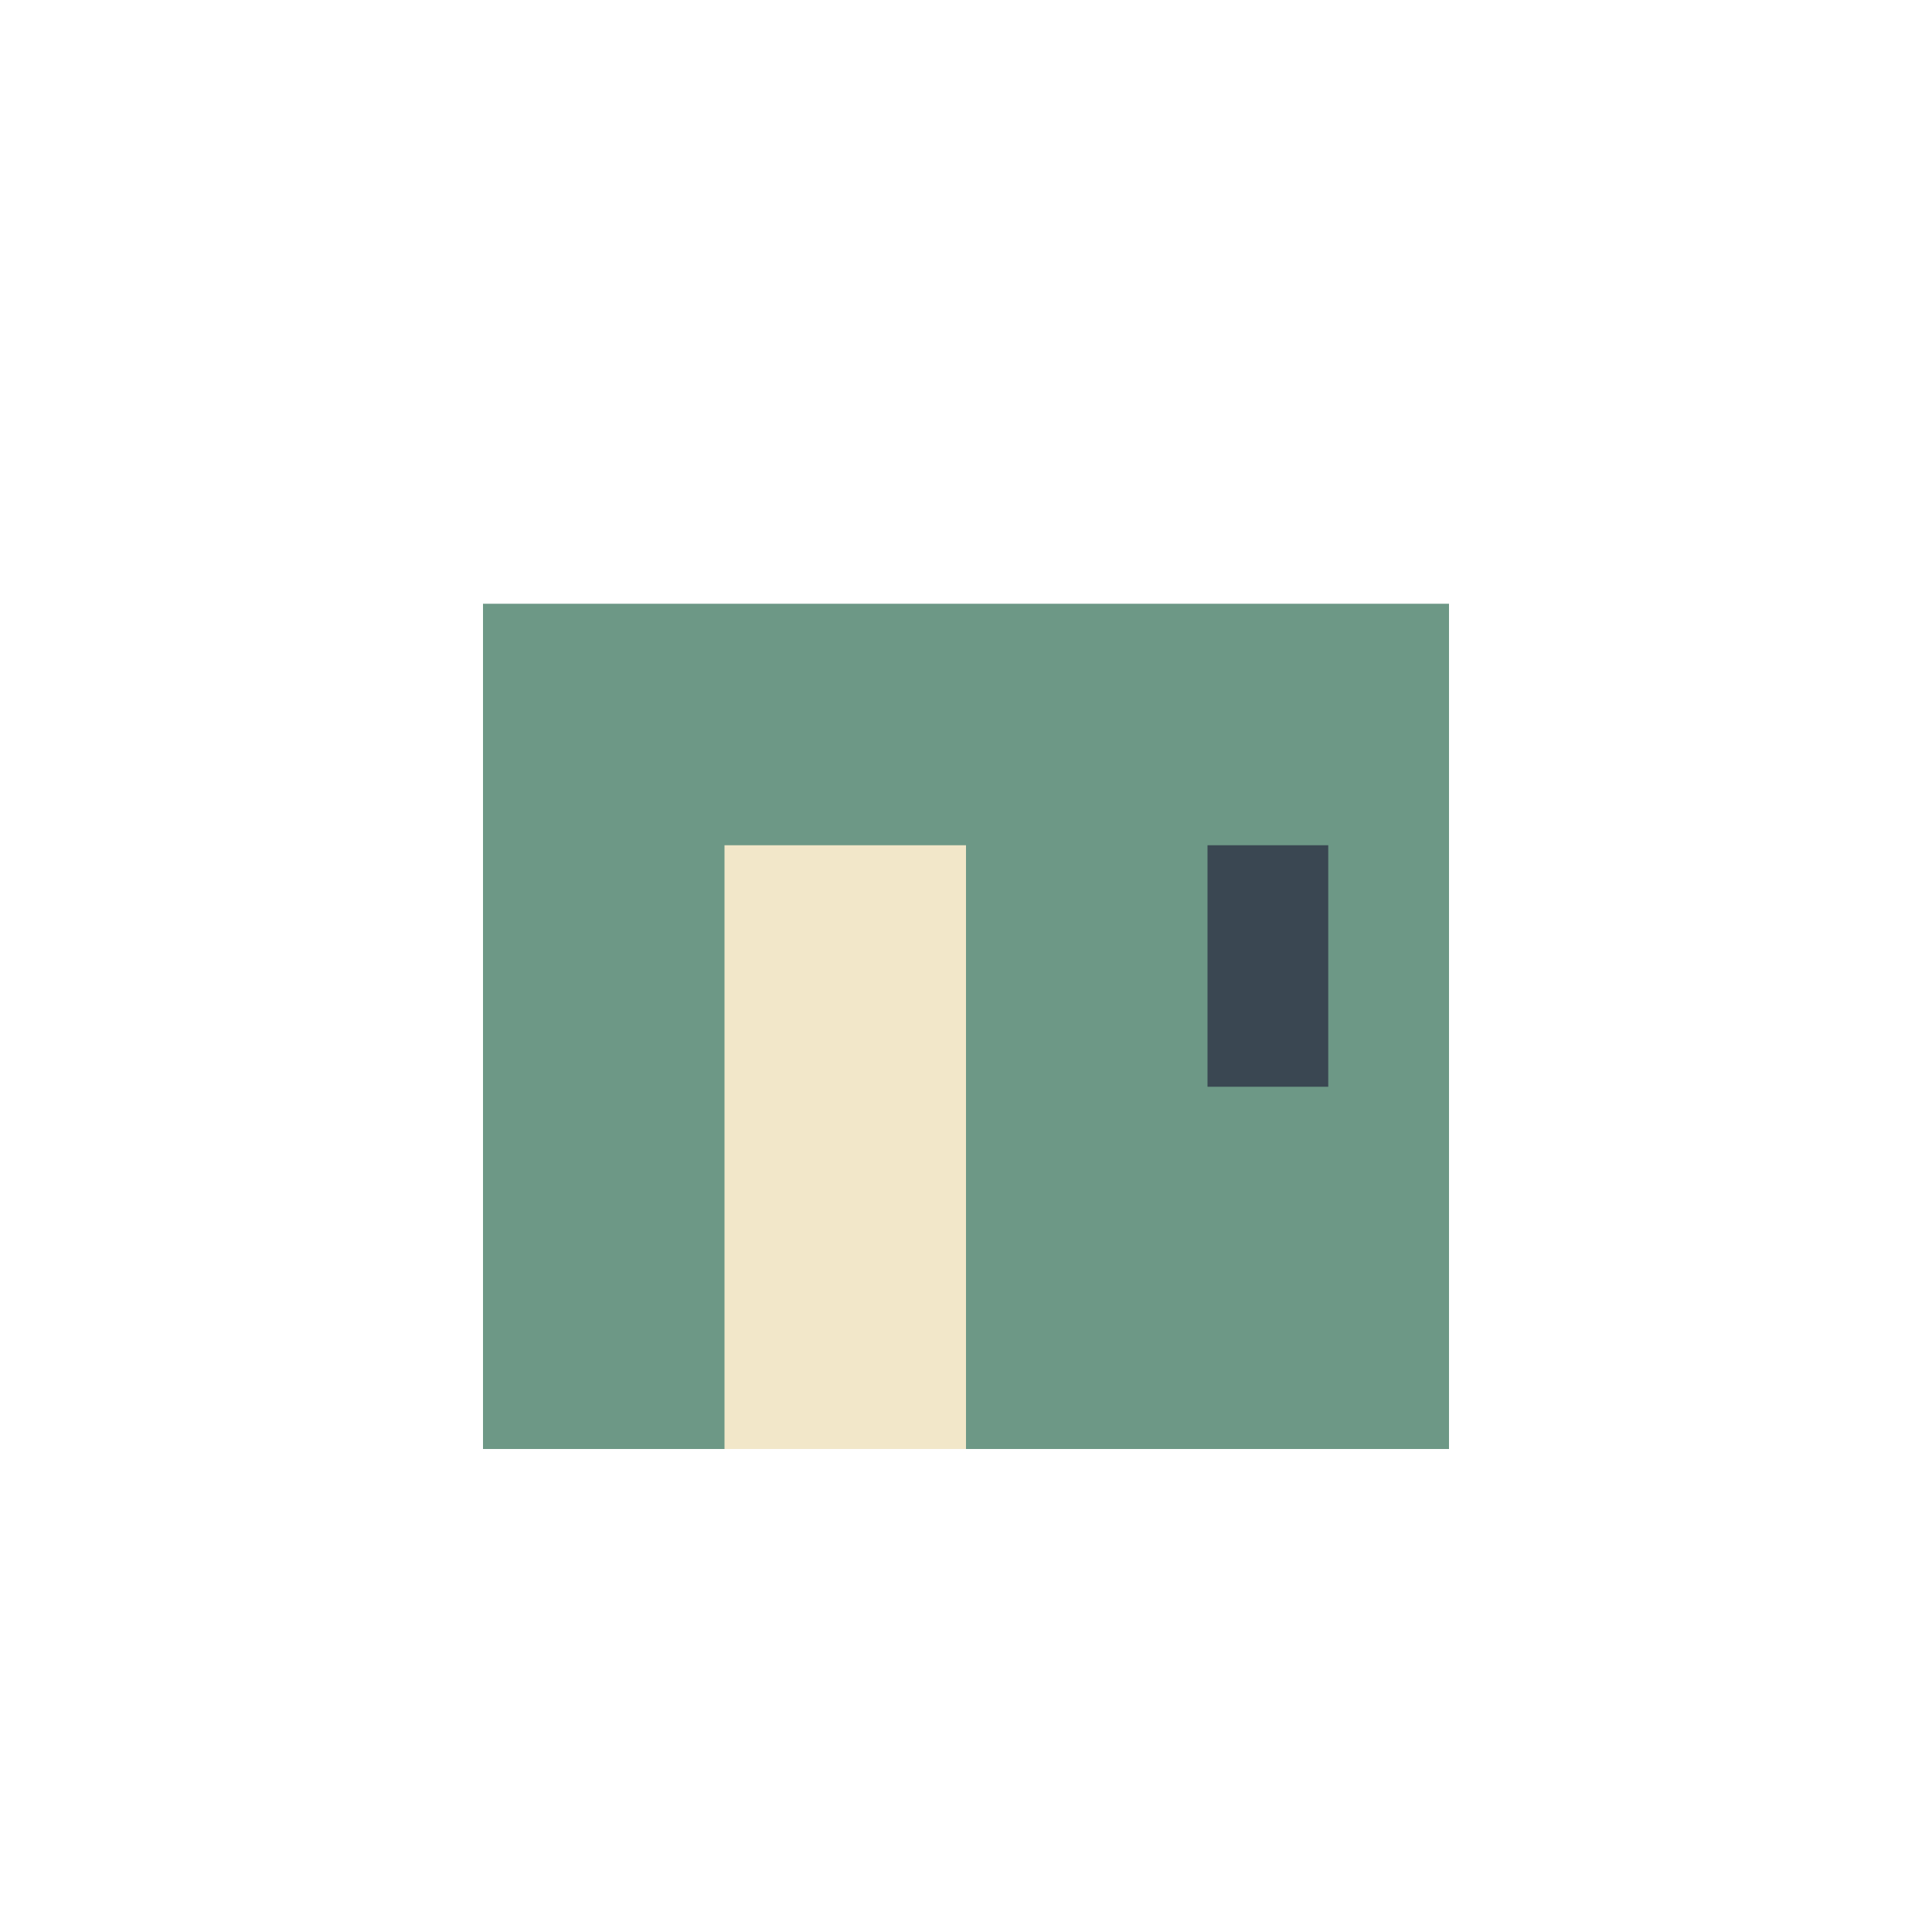 <?xml version="1.0" encoding="UTF-8"?>
<svg xmlns="http://www.w3.org/2000/svg" width="32" height="32" viewBox="0 0 32 32"><rect x="8" y="10" width="16" height="14" fill="#6D9886"/><rect x="12" y="14" width="4" height="10" fill="#F2E7C9"/><rect x="20" y="14" width="2" height="4" fill="#3A4752"/></svg>